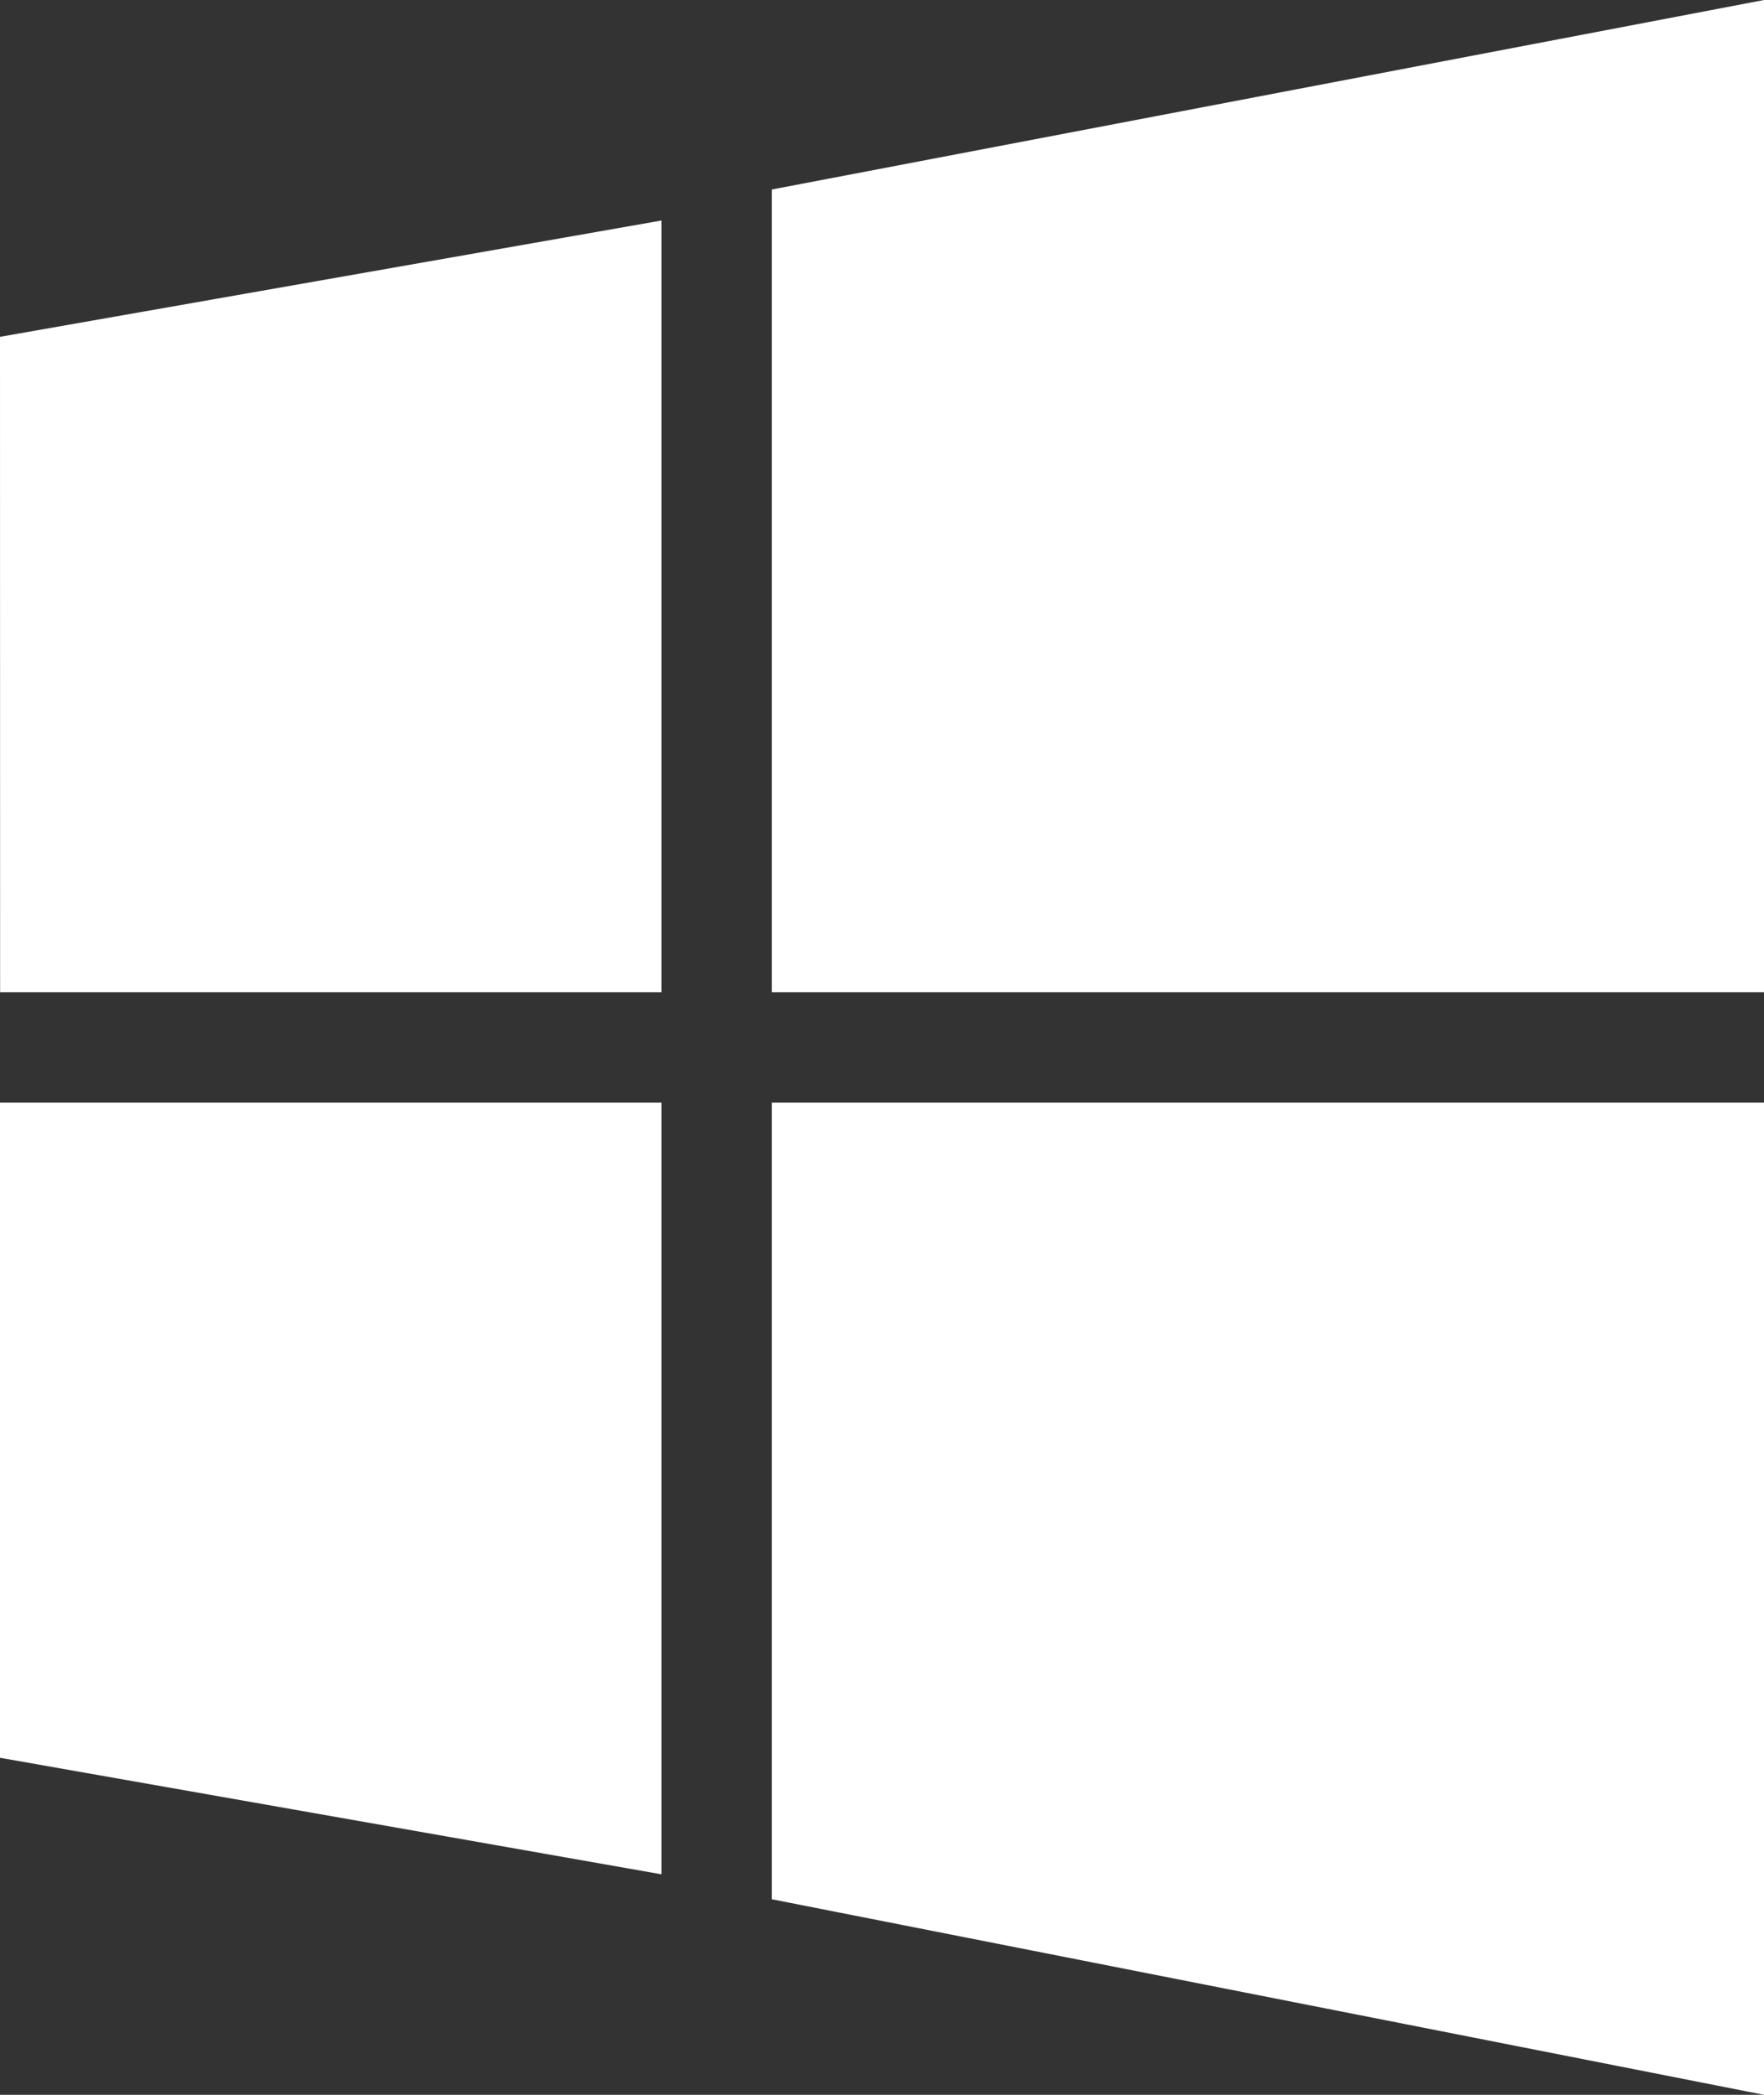 <?xml version="1.0" encoding="UTF-8" standalone="no"?>
<svg width="16px" height="19px" viewBox="0 0 16 19" version="1.1" xmlns="http://www.w3.org/2000/svg" xmlns:xlink="http://www.w3.org/1999/xlink">
    <rect x="0" y="0" width="16" height="19" fill="#333333" stroke="none"/>
    <!-- Generator: sketchtool 43.1 (39012) - http://www.bohemiancoding.com/sketch -->
    <title>31085DE5-6C36-4A68-B7AF-94E78CA240C2</title>
    <desc>Created with sketchtool.</desc>
    <defs></defs>
    <g id="Index-page-final" stroke="none" stroke-width="1" fill="none" fill-rule="evenodd">
        <g id="Desktop-HD_index_all_Jul-Copy" transform="translate(-605, -338)" fill="#FFFFFF">
            <g id="Group-43" transform="translate(-3, 37)">
                <g id="Group-31" transform="translate(581, 278)">
                    <g id="Group-9" transform="translate(27, 23)">
                        <path d="M6,2 L6,9 L0.001,9 L-1.00897068e-12,3.055 L6,2 Z M6,17 L0,15.943 L-1.00897068e-12,10 L6,10 L6,17 Z M16,0 L16,9 L7,9 L7,1.719 L16,0 Z M16,19 L7,17.226 L7,10 L16,10 L16,19 Z" id="Combined-Shape"></path>
                    </g>
                </g>
            </g>
        </g>
    </g>
</svg>
